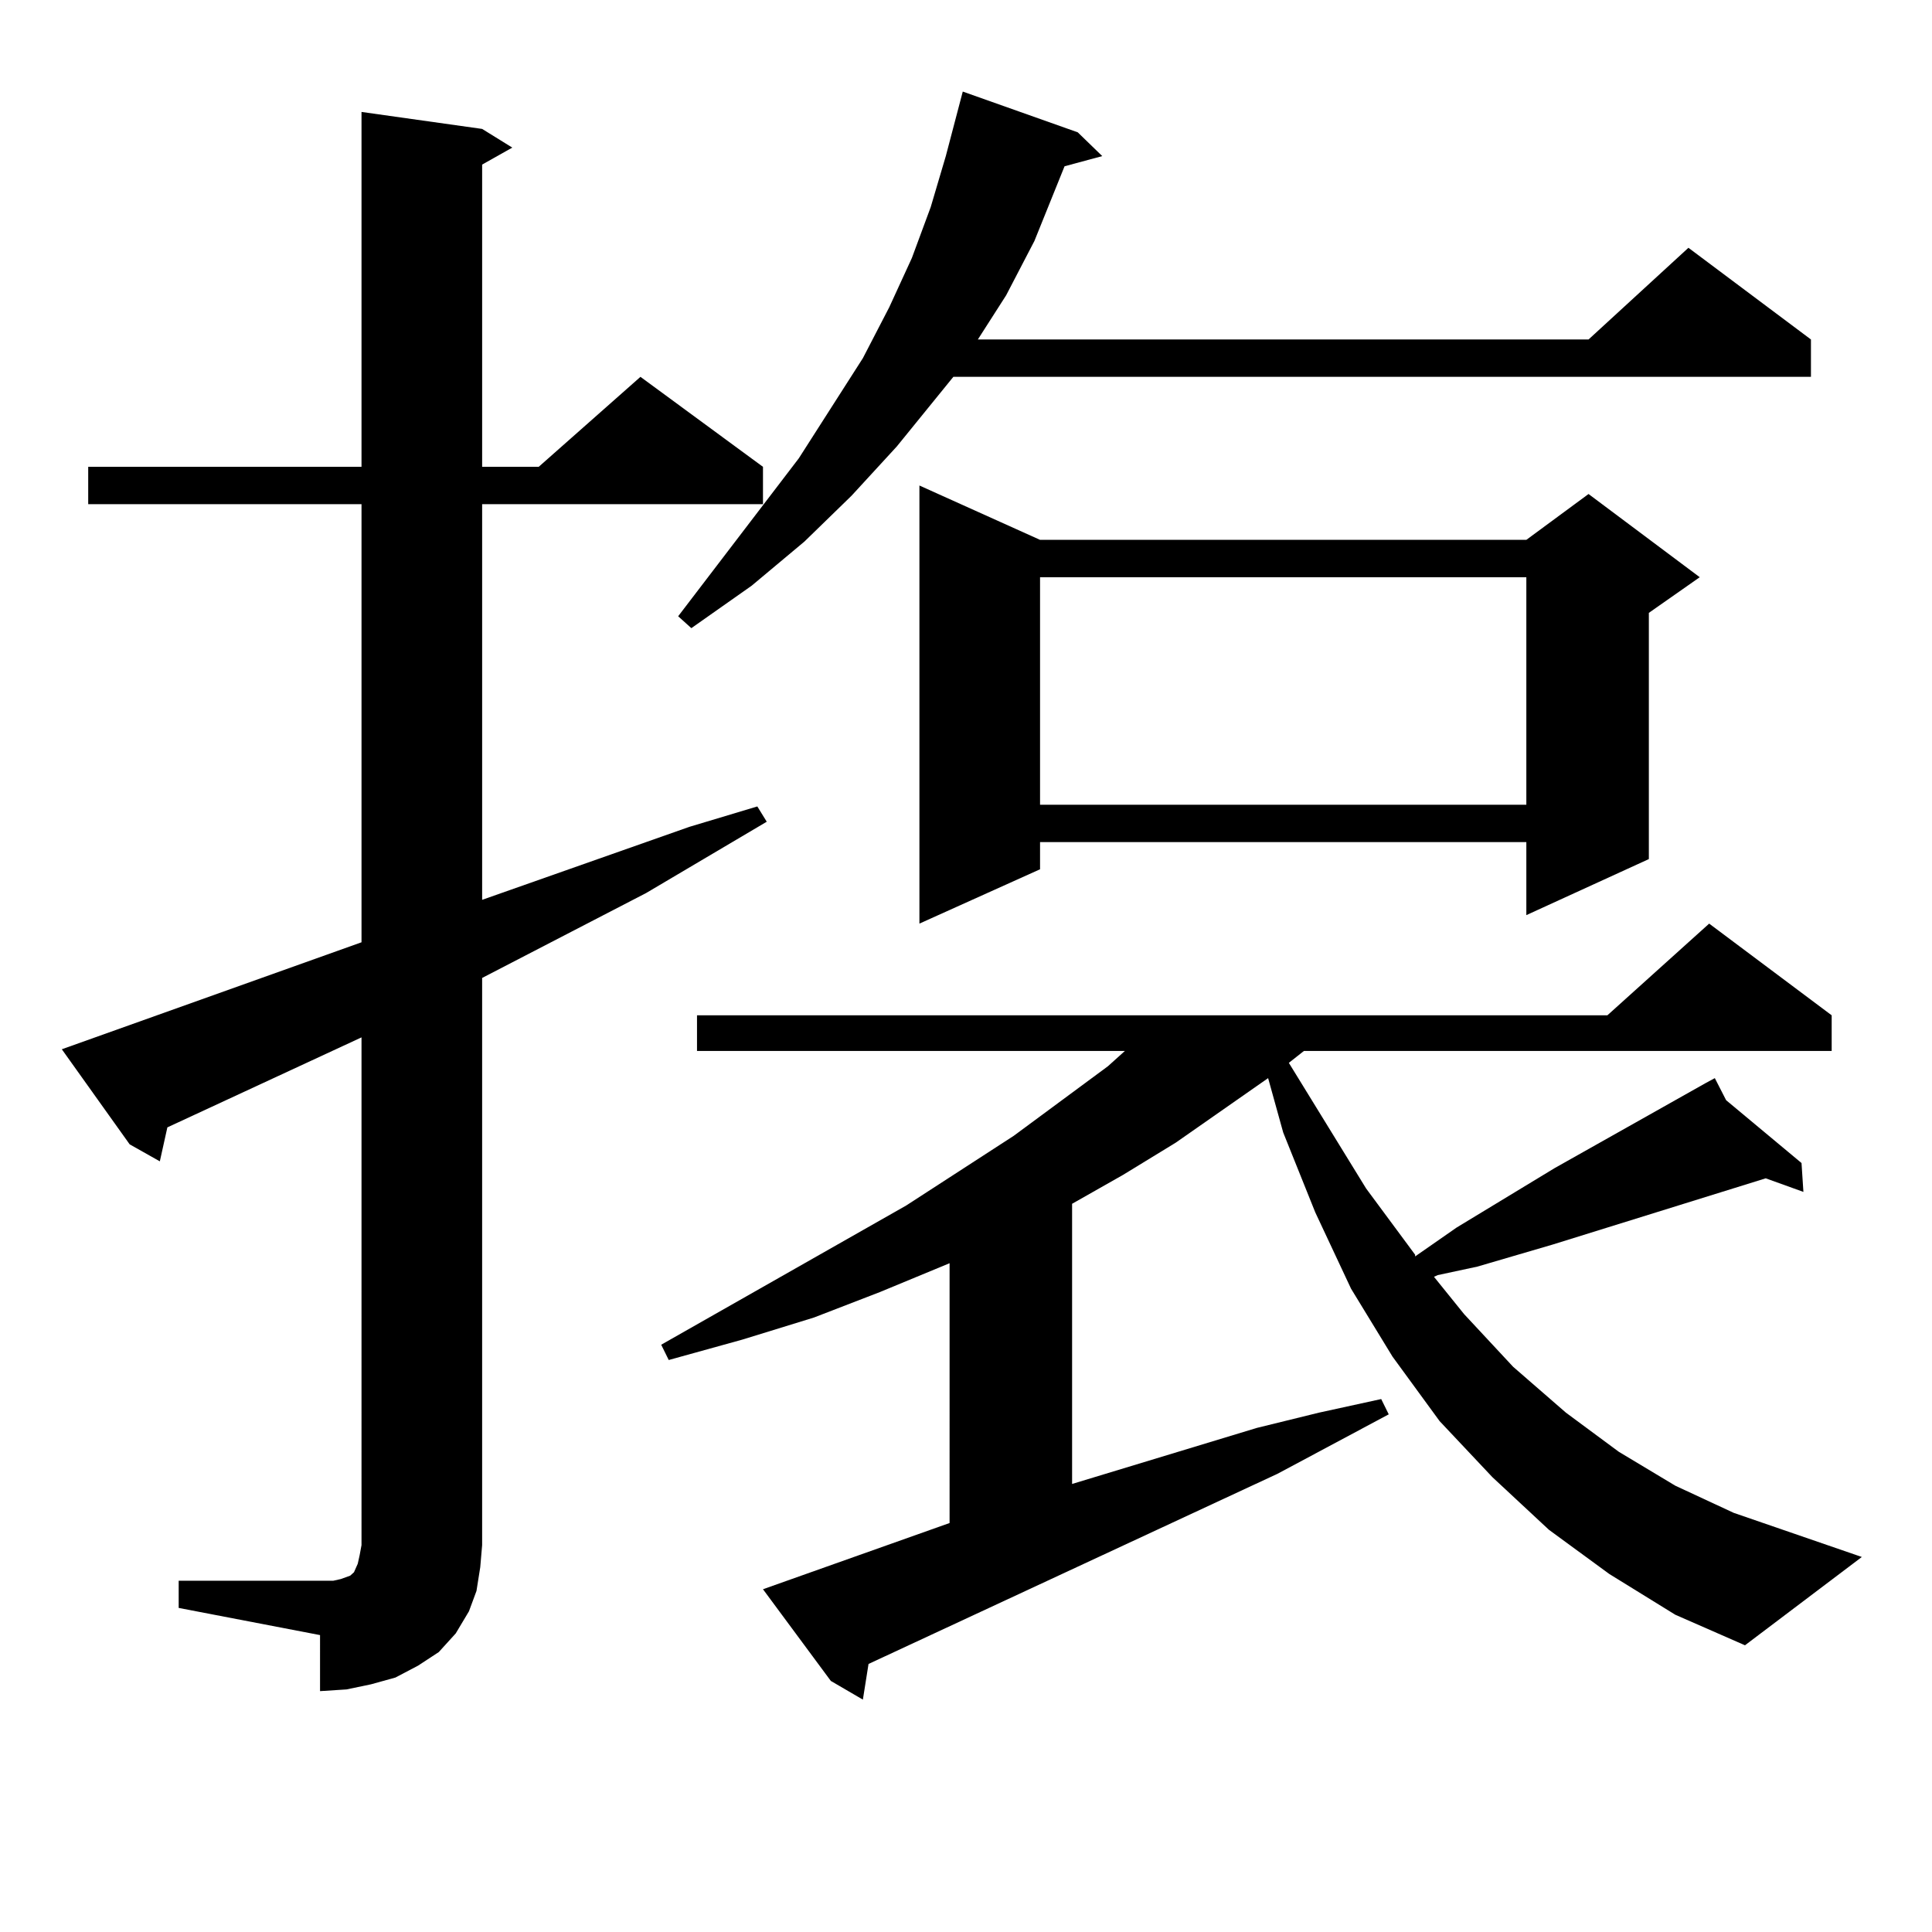 <?xml version="1.0" encoding="utf-8"?>
<!-- Generator: Adobe Illustrator 16.0.0, SVG Export Plug-In . SVG Version: 6.00 Build 0)  -->
<!DOCTYPE svg PUBLIC "-//W3C//DTD SVG 1.1//EN" "http://www.w3.org/Graphics/SVG/1.1/DTD/svg11.dtd">
<svg version="1.1" id="图层_1" xmlns="http://www.w3.org/2000/svg" xmlns:xlink="http://www.w3.org/1999/xlink" x="0px" y="0px"
	 width="1000px" height="1000px" viewBox="0 0 1000 1000" enable-background="new 0 0 1000 1000" xml:space="preserve">
<path d="M92.485,818.195h73.169h6.829l3.902-0.879l4.878-1.758l1.951-1.758l1.951-4.395l0.976-4.395l0.976-5.273V536.945
	L86.632,583.527l-3.902,17.578l-15.609-8.789l-35.121-49.219l155.118-55.371V260.969H45.657v-19.336h141.46V57.941l62.438,8.789
	l15.609,9.668l-15.609,8.789v156.445h29.268l52.682-46.582l63.413,46.582v19.336H249.555v204.785l107.314-37.793l35.121-10.547
	l4.878,7.91l-62.438,36.914l-84.876,43.945v293.555l-0.976,11.426l-1.951,12.305l-3.902,10.547l-6.829,11.426l-8.78,9.668
	l-10.731,7.031l-11.707,6.152l-12.683,3.516l-12.683,2.637l-13.658,0.879V846.32l-73.169-14.063V818.195z M832.955,814.68
	l-31.219-22.852l-29.268-27.246l-27.316-29.004l-24.39-33.398L699.3,667.023l-18.536-39.551l-16.585-41.309l-7.805-28.125
	l-47.804,33.398l-27.316,16.699l-26.341,14.941v145.02l95.607-29.004l32.194-7.91l32.194-7.031l3.902,7.91l-57.56,30.762
	L449.55,861.262l-2.927,18.457l-16.585-9.668l-35.121-47.461l96.583-34.277V653.84l-36.097,14.941l-34.146,13.184l-37.072,11.426
	l-38.048,10.547l-3.902-7.91l126.826-72.07l55.608-36.035l48.779-36.035l8.78-7.91H360.771V525.52h471.208l52.682-47.461
	l63.413,47.461v18.457H674.91l-7.805,6.152l39.999,65.039l25.365,34.277v0.879l21.463-14.941l50.73-30.762l78.047-43.945
	l4.878-2.637l5.854,11.426l39.023,32.52l0.976,14.941l-19.512-7.031l-110.241,34.277l-39.023,11.426l-20.487,4.395l-1.951,0.879
	l15.609,19.336l25.365,27.246l27.316,23.73l27.316,20.215l29.268,17.578l30.243,14.063l66.34,22.852l-60.486,45.703l-36.097-15.82
	L832.955,814.68z M557.84,68.488l12.683,12.305l-19.512,5.273l-15.609,38.672l-14.634,28.125l-14.634,22.852h316.09l51.706-47.461
	l63.413,47.461v19.336H493.451l-29.268,36.035l-23.414,25.488l-24.39,23.73l-27.316,22.852l-31.219,21.973l-6.829-6.152
	l62.438-81.738l33.17-51.855l13.658-26.367l11.707-25.488l9.756-26.367l7.805-26.367l8.78-33.398L557.84,68.488z M538.328,279.426
	h251.701l32.194-23.73l57.56,43.066l-26.341,18.457V444.66l-63.413,29.004v-37.793H538.328v14.063l-62.438,28.125V251.301
	L538.328,279.426z M538.328,298.762v117.773h251.701V298.762H538.328z"/>
</svg>

